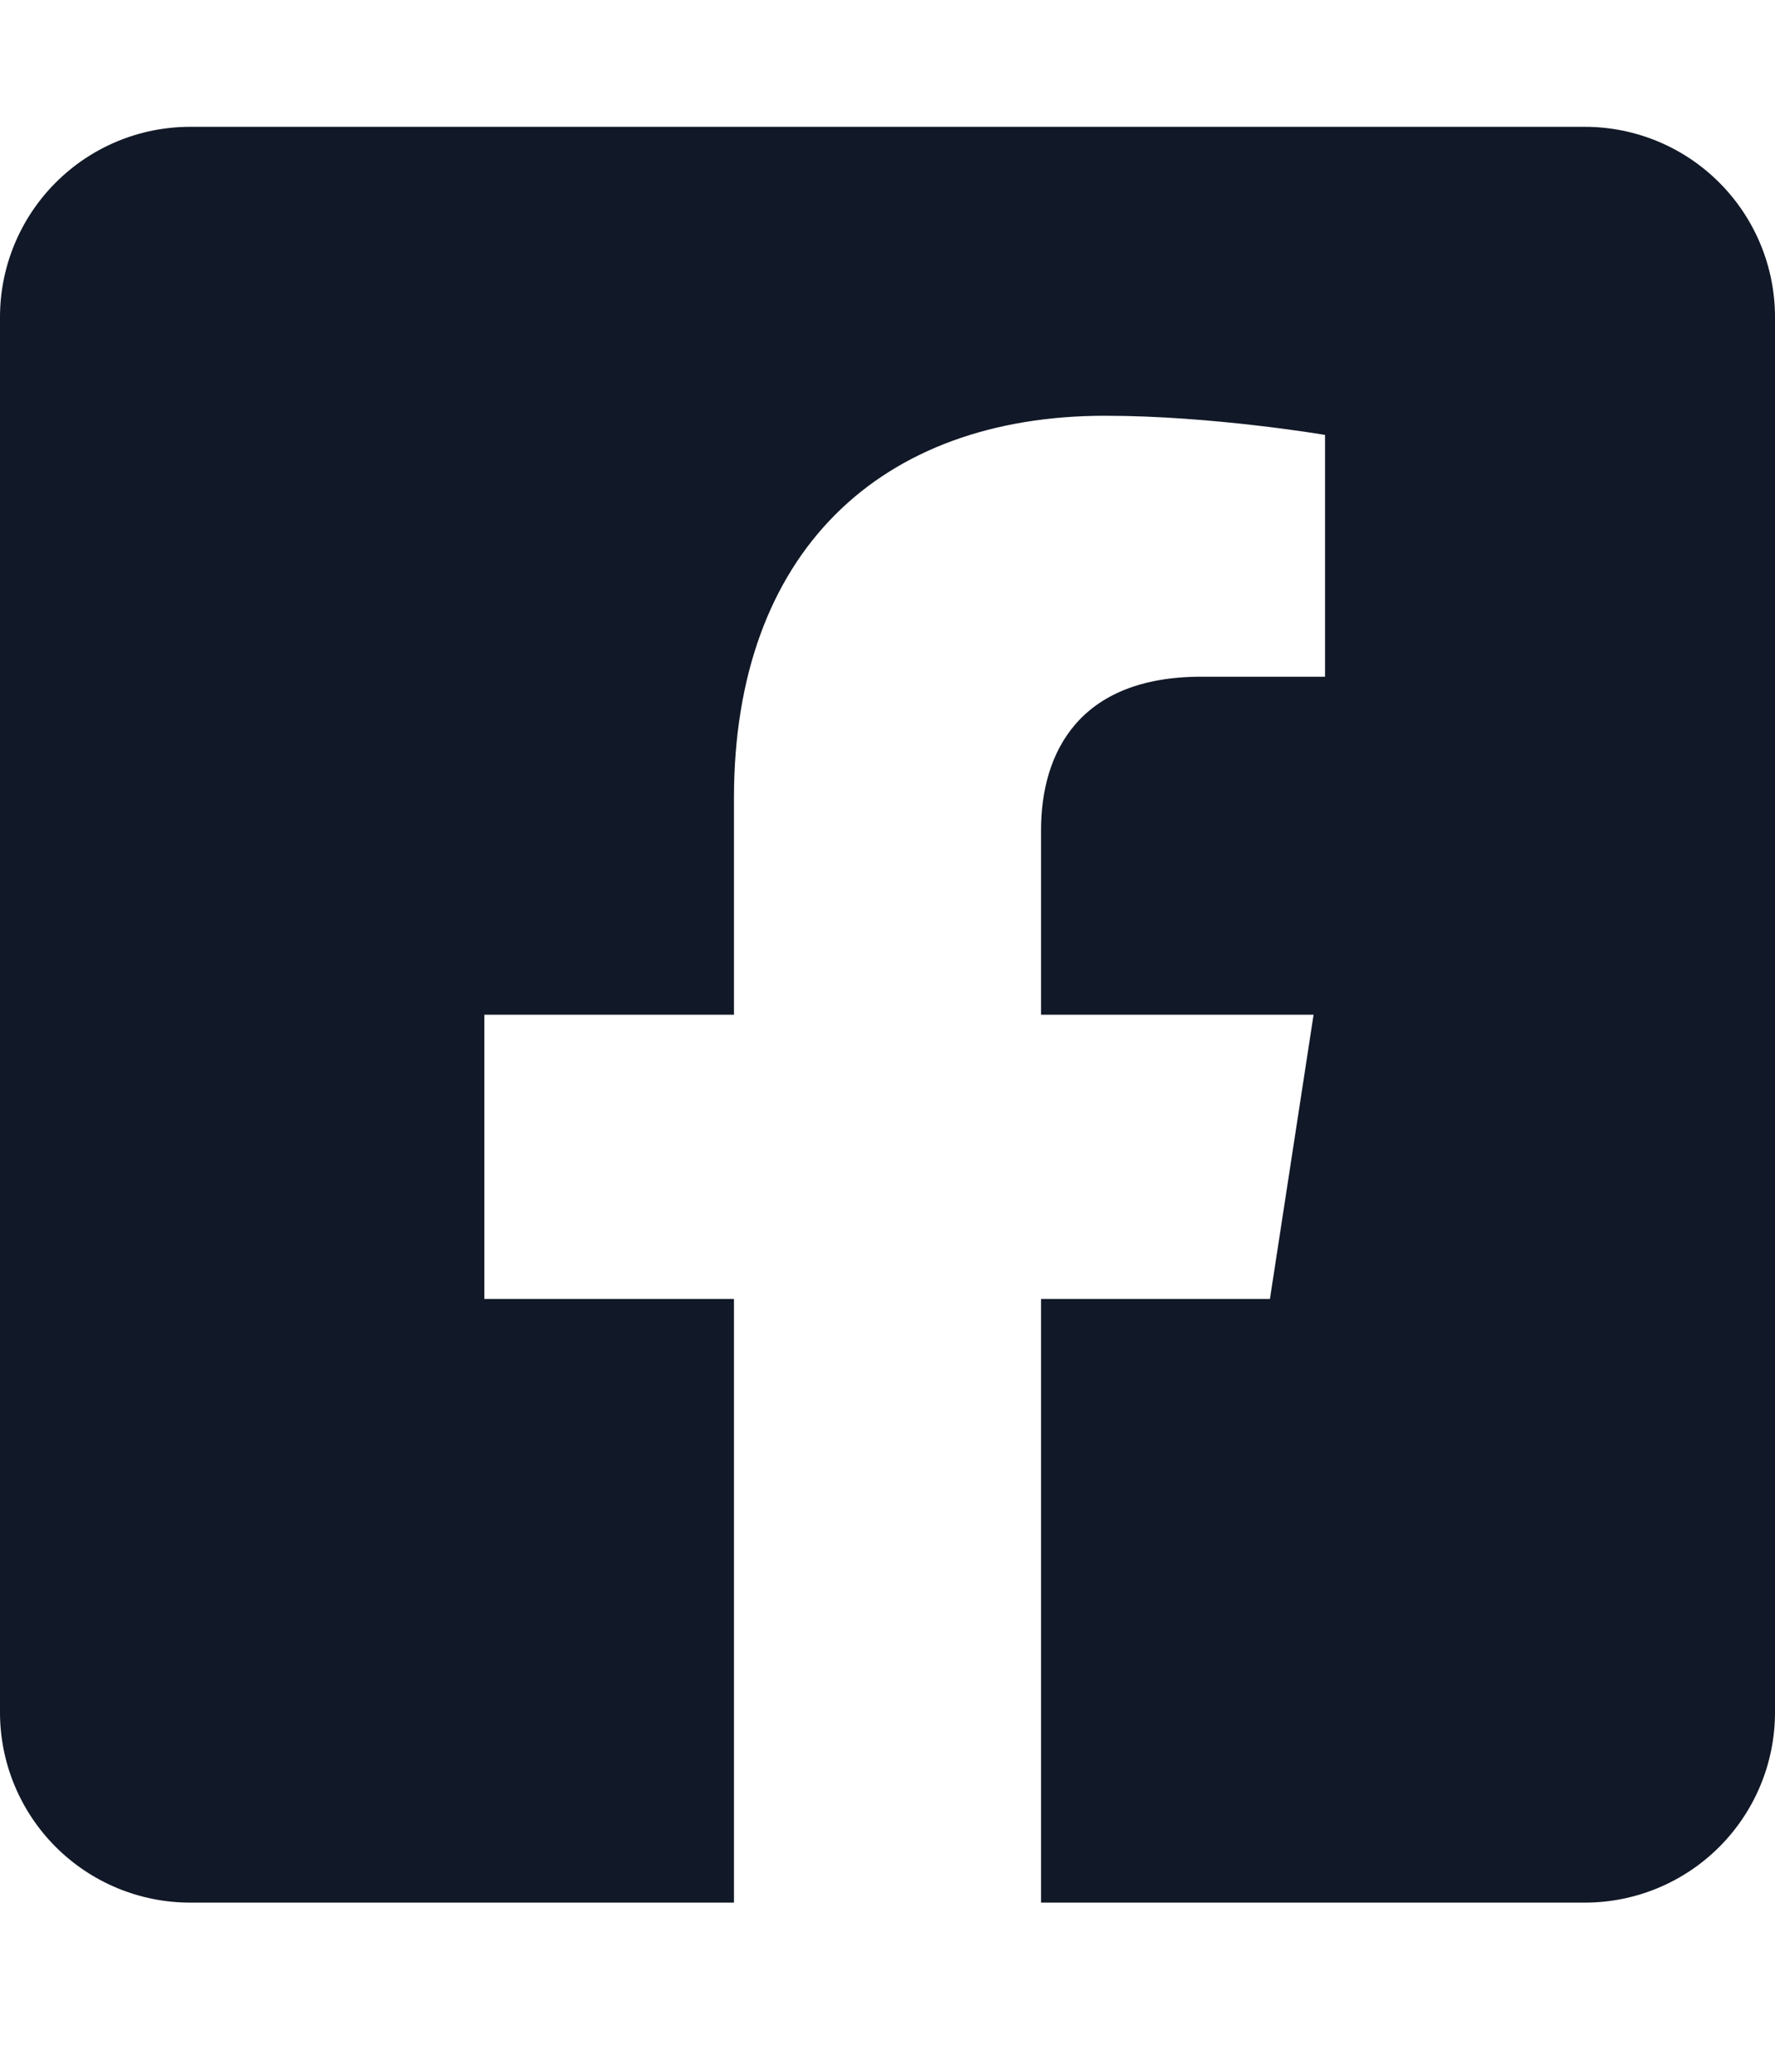 <svg width="24" height="28" viewBox="0 0 24 28" fill="none" xmlns="http://www.w3.org/2000/svg">
<g clip-path="url(#clip0_1268_880)">
<path d="M21.429 1.714H2.571C1.889 1.714 1.235 1.985 0.753 2.468C0.271 2.95 0 3.604 0 4.286L0 23.143C0 23.825 0.271 24.479 0.753 24.961C1.235 25.443 1.889 25.714 2.571 25.714H9.924V17.555H6.549V13.714H9.924V10.787C9.924 7.458 11.906 5.619 14.942 5.619C16.396 5.619 17.916 5.878 17.916 5.878V9.146H16.241C14.591 9.146 14.076 10.17 14.076 11.221V13.714H17.761L17.171 17.555H14.076V25.714H21.429C22.111 25.714 22.765 25.443 23.247 24.961C23.729 24.479 24 23.825 24 23.143V4.286C24 3.604 23.729 2.95 23.247 2.468C22.765 1.985 22.111 1.714 21.429 1.714Z" fill="#111827"/>
</g>
<defs>
<clipPath id="clip0_1268_880">
<rect width="24" height="27.429" fill="white"/>
</clipPath>
</defs>
</svg>
